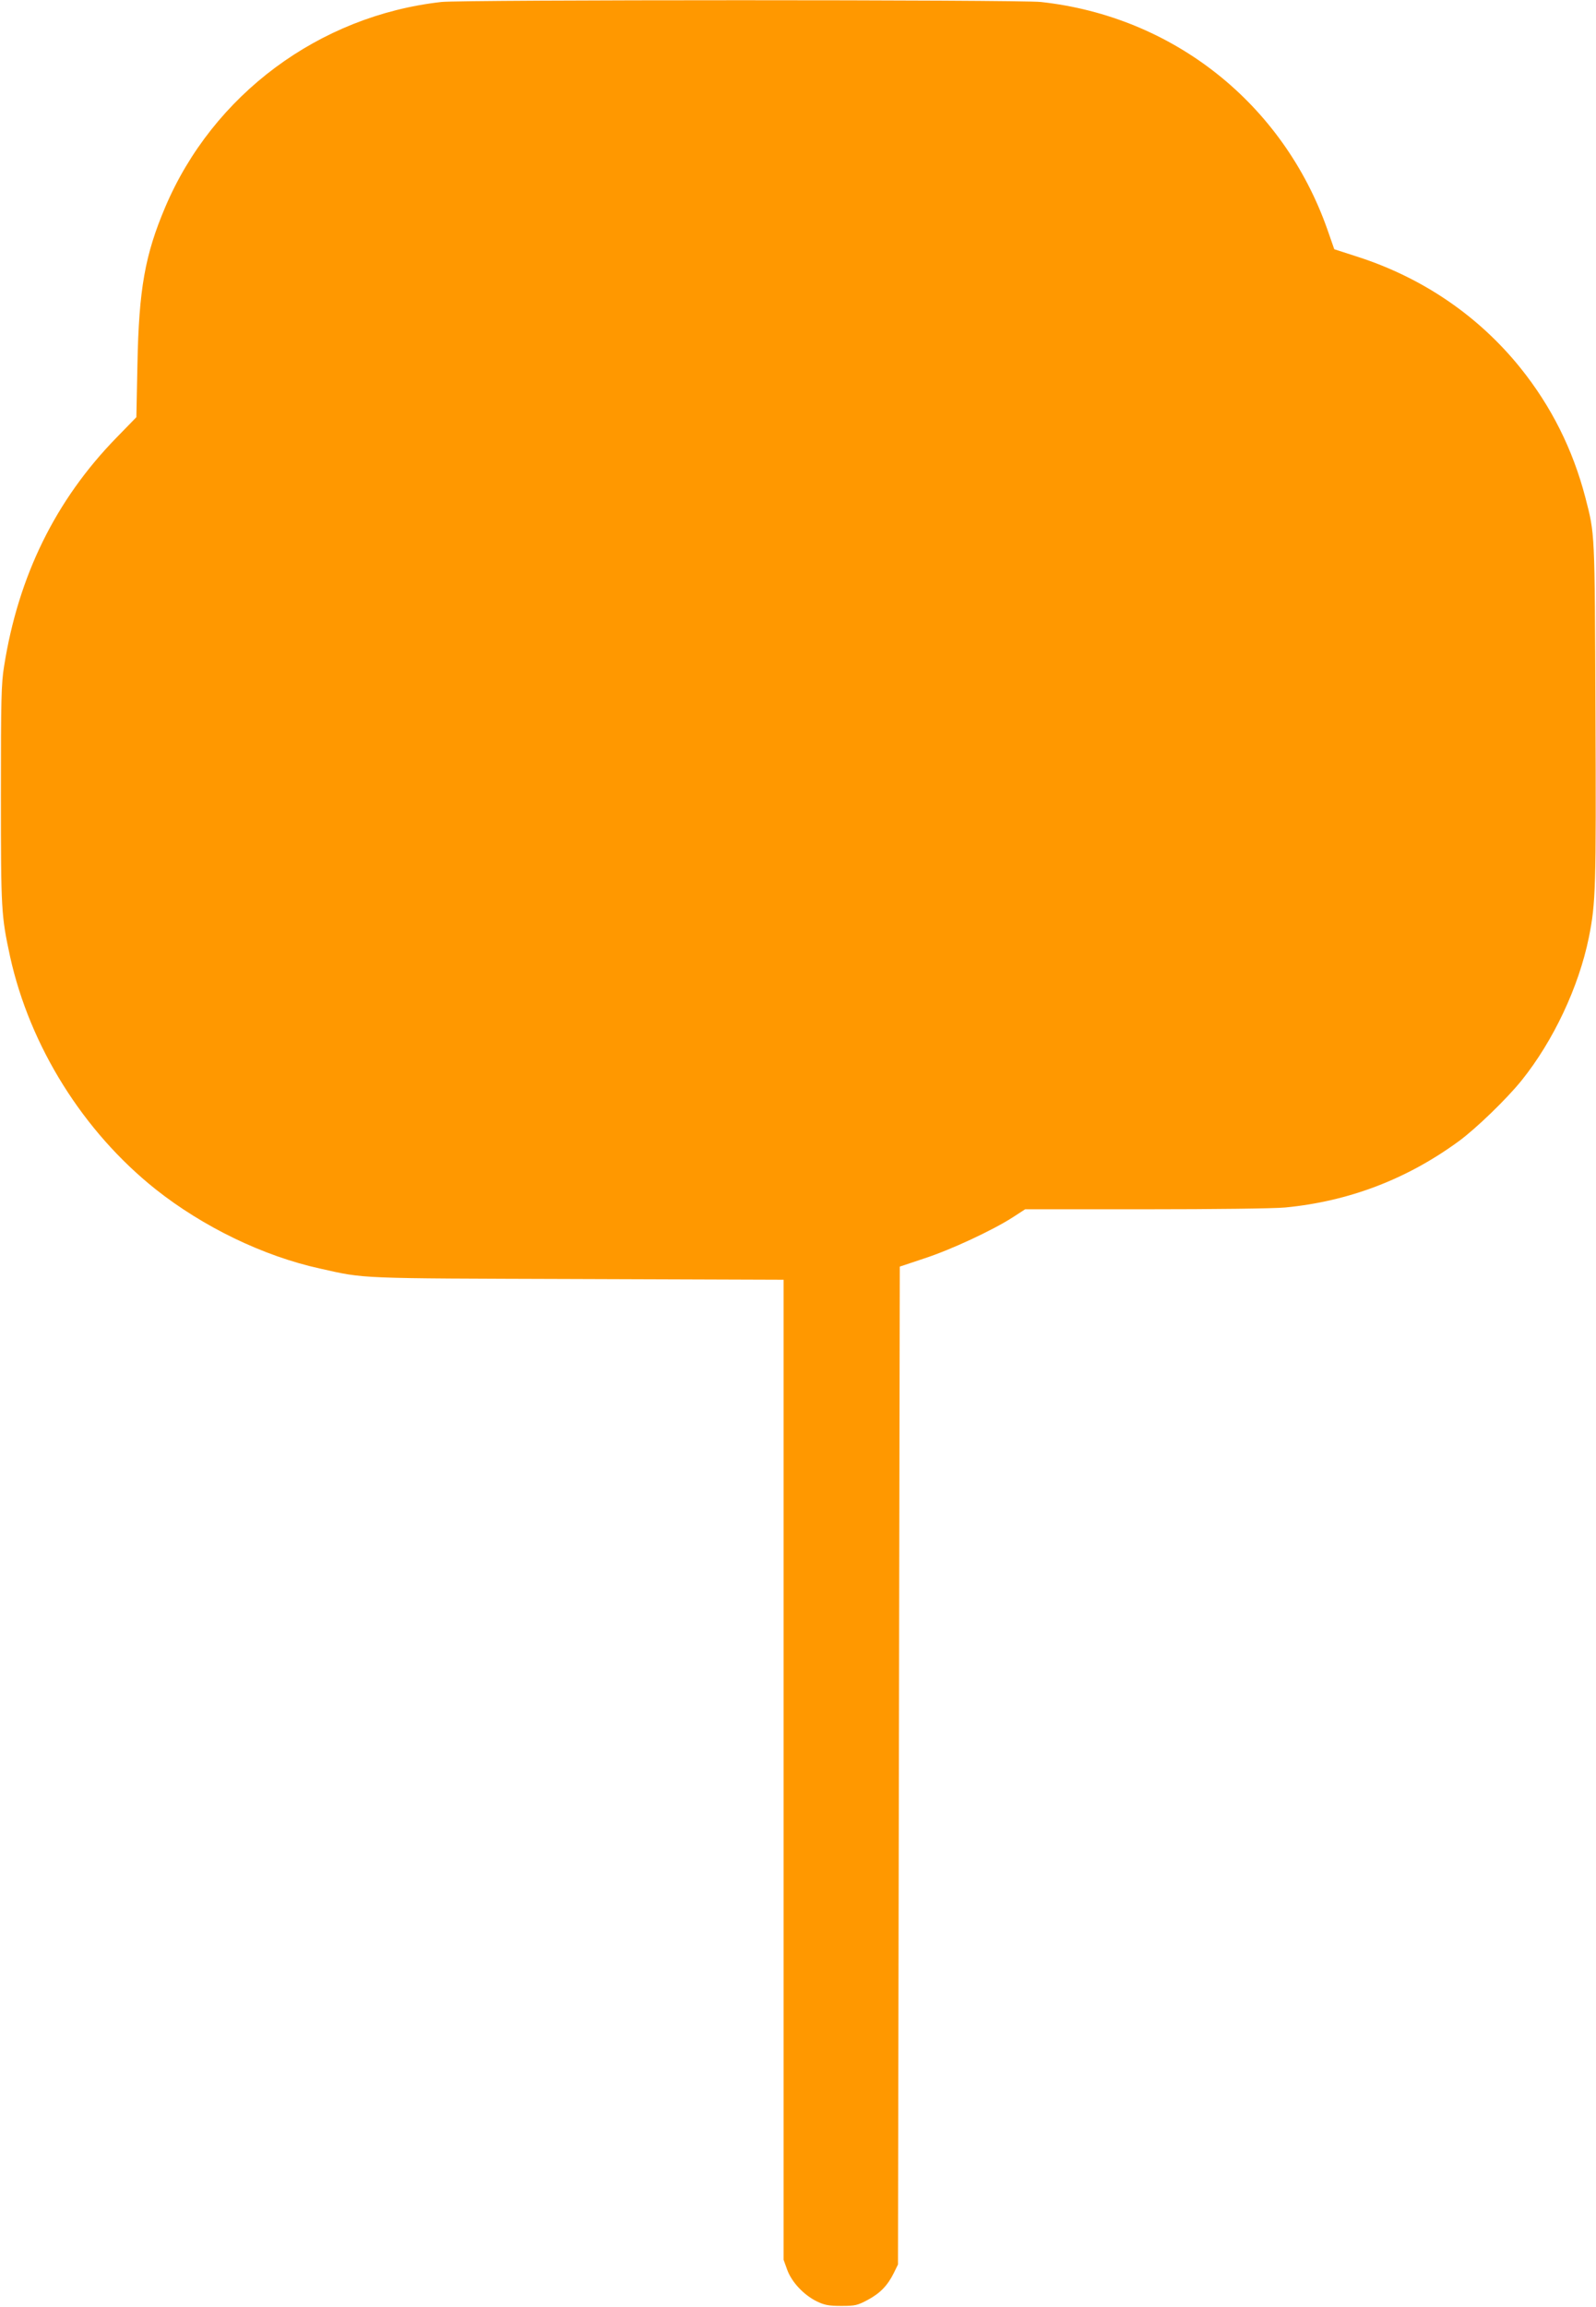 <?xml version="1.0" standalone="no"?>
<!DOCTYPE svg PUBLIC "-//W3C//DTD SVG 20010904//EN"
 "http://www.w3.org/TR/2001/REC-SVG-20010904/DTD/svg10.dtd">
<svg version="1.0" xmlns="http://www.w3.org/2000/svg"
 width="886pt" height="1280pt" viewBox="0 0 886 1280"
 preserveAspectRatio="xMidYMid meet">
<g transform="translate(0,1280) scale(0.1,-0.1)"
fill="#ff9800" stroke="none">
<path d="M2450 12789 c-678 -76 -1268 -514 -1533 -1139 -112 -264 -146 -454
-154 -870 l-6 -295 -112 -115 c-337 -346 -543 -766 -622 -1265 -16 -96 -18
-187 -18 -715 0 -643 2 -670 51 -898 110 -498 406 -971 808 -1291 264 -209
598 -371 913 -440 254 -57 197 -54 1431 -58 l1142 -4 0 -2719 0 -2719 21 -58
c26 -68 92 -138 164 -173 41 -20 65 -25 135 -25 78 0 90 3 148 34 69 37 110
80 145 151 l22 45 5 2769 5 2768 135 45 c148 48 379 156 490 227 l71 46 667 0
c383 0 714 4 777 10 353 34 676 157 965 369 95 70 264 233 347 336 176 219
317 518 373 792 39 194 41 274 37 1253 -4 1012 -3 983 -56 1189 -70 268 -189
506 -361 720 -232 288 -543 500 -903 616 l-130 42 -38 109 c-246 699 -856
1183 -1591 1263 -118 13 -3214 13 -3328 0z"/>
</g>
</svg>
